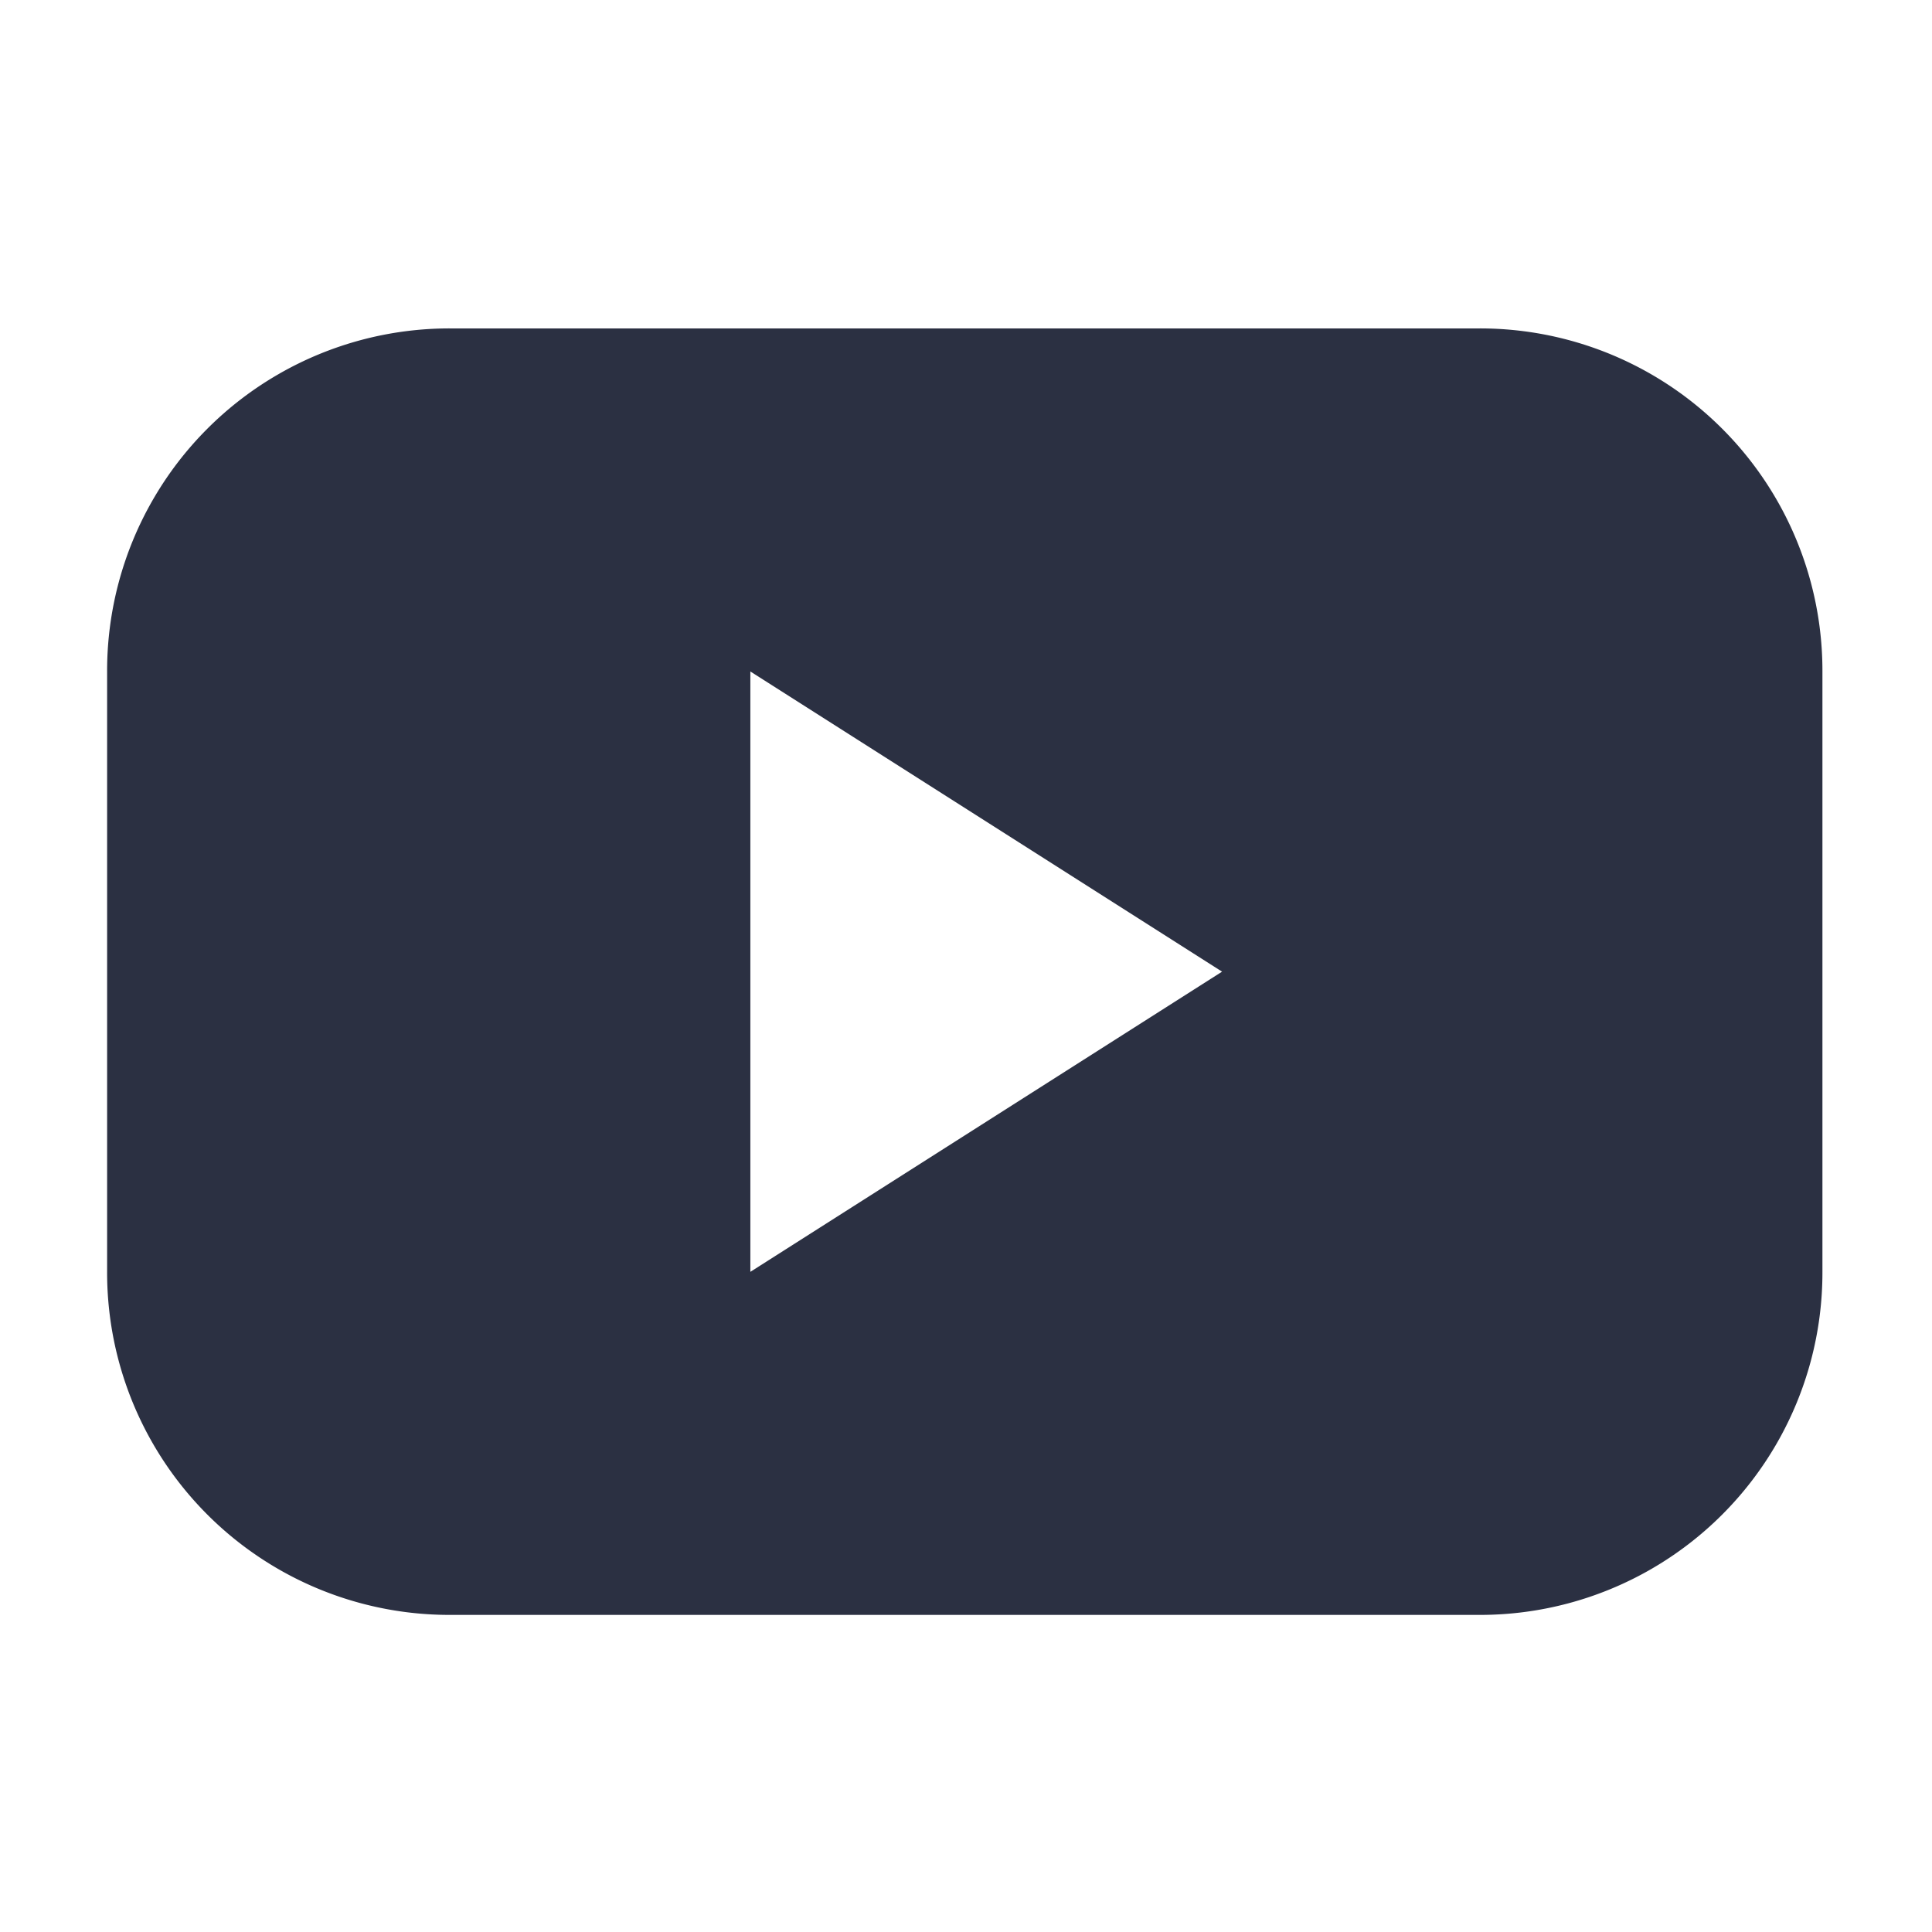 <svg xmlns="http://www.w3.org/2000/svg" xmlns:xlink="http://www.w3.org/1999/xlink" width="500" height="500" viewBox="0 0 500 500">
  <defs>
    <clipPath id="clip-custom_1">
      <rect width="500" height="500"/>
    </clipPath>
  </defs>
  <g id="custom_1" data-name="custom – 1" clip-path="url(#clip-custom_1)">
    <path id="youtube" d="M98.784,20A88.6,88.6,0,0,0,10,108.784V264.157a88.6,88.6,0,0,0,88.784,88.784H365.138a88.6,88.6,0,0,0,88.784-88.784V108.784A88.6,88.6,0,0,0,365.138,20Zm77.686,88.784,122.079,77.686L176.471,264.157Z" transform="translate(17.721 64.994)" fill="#2B3042"/>
  </g>
</svg>

